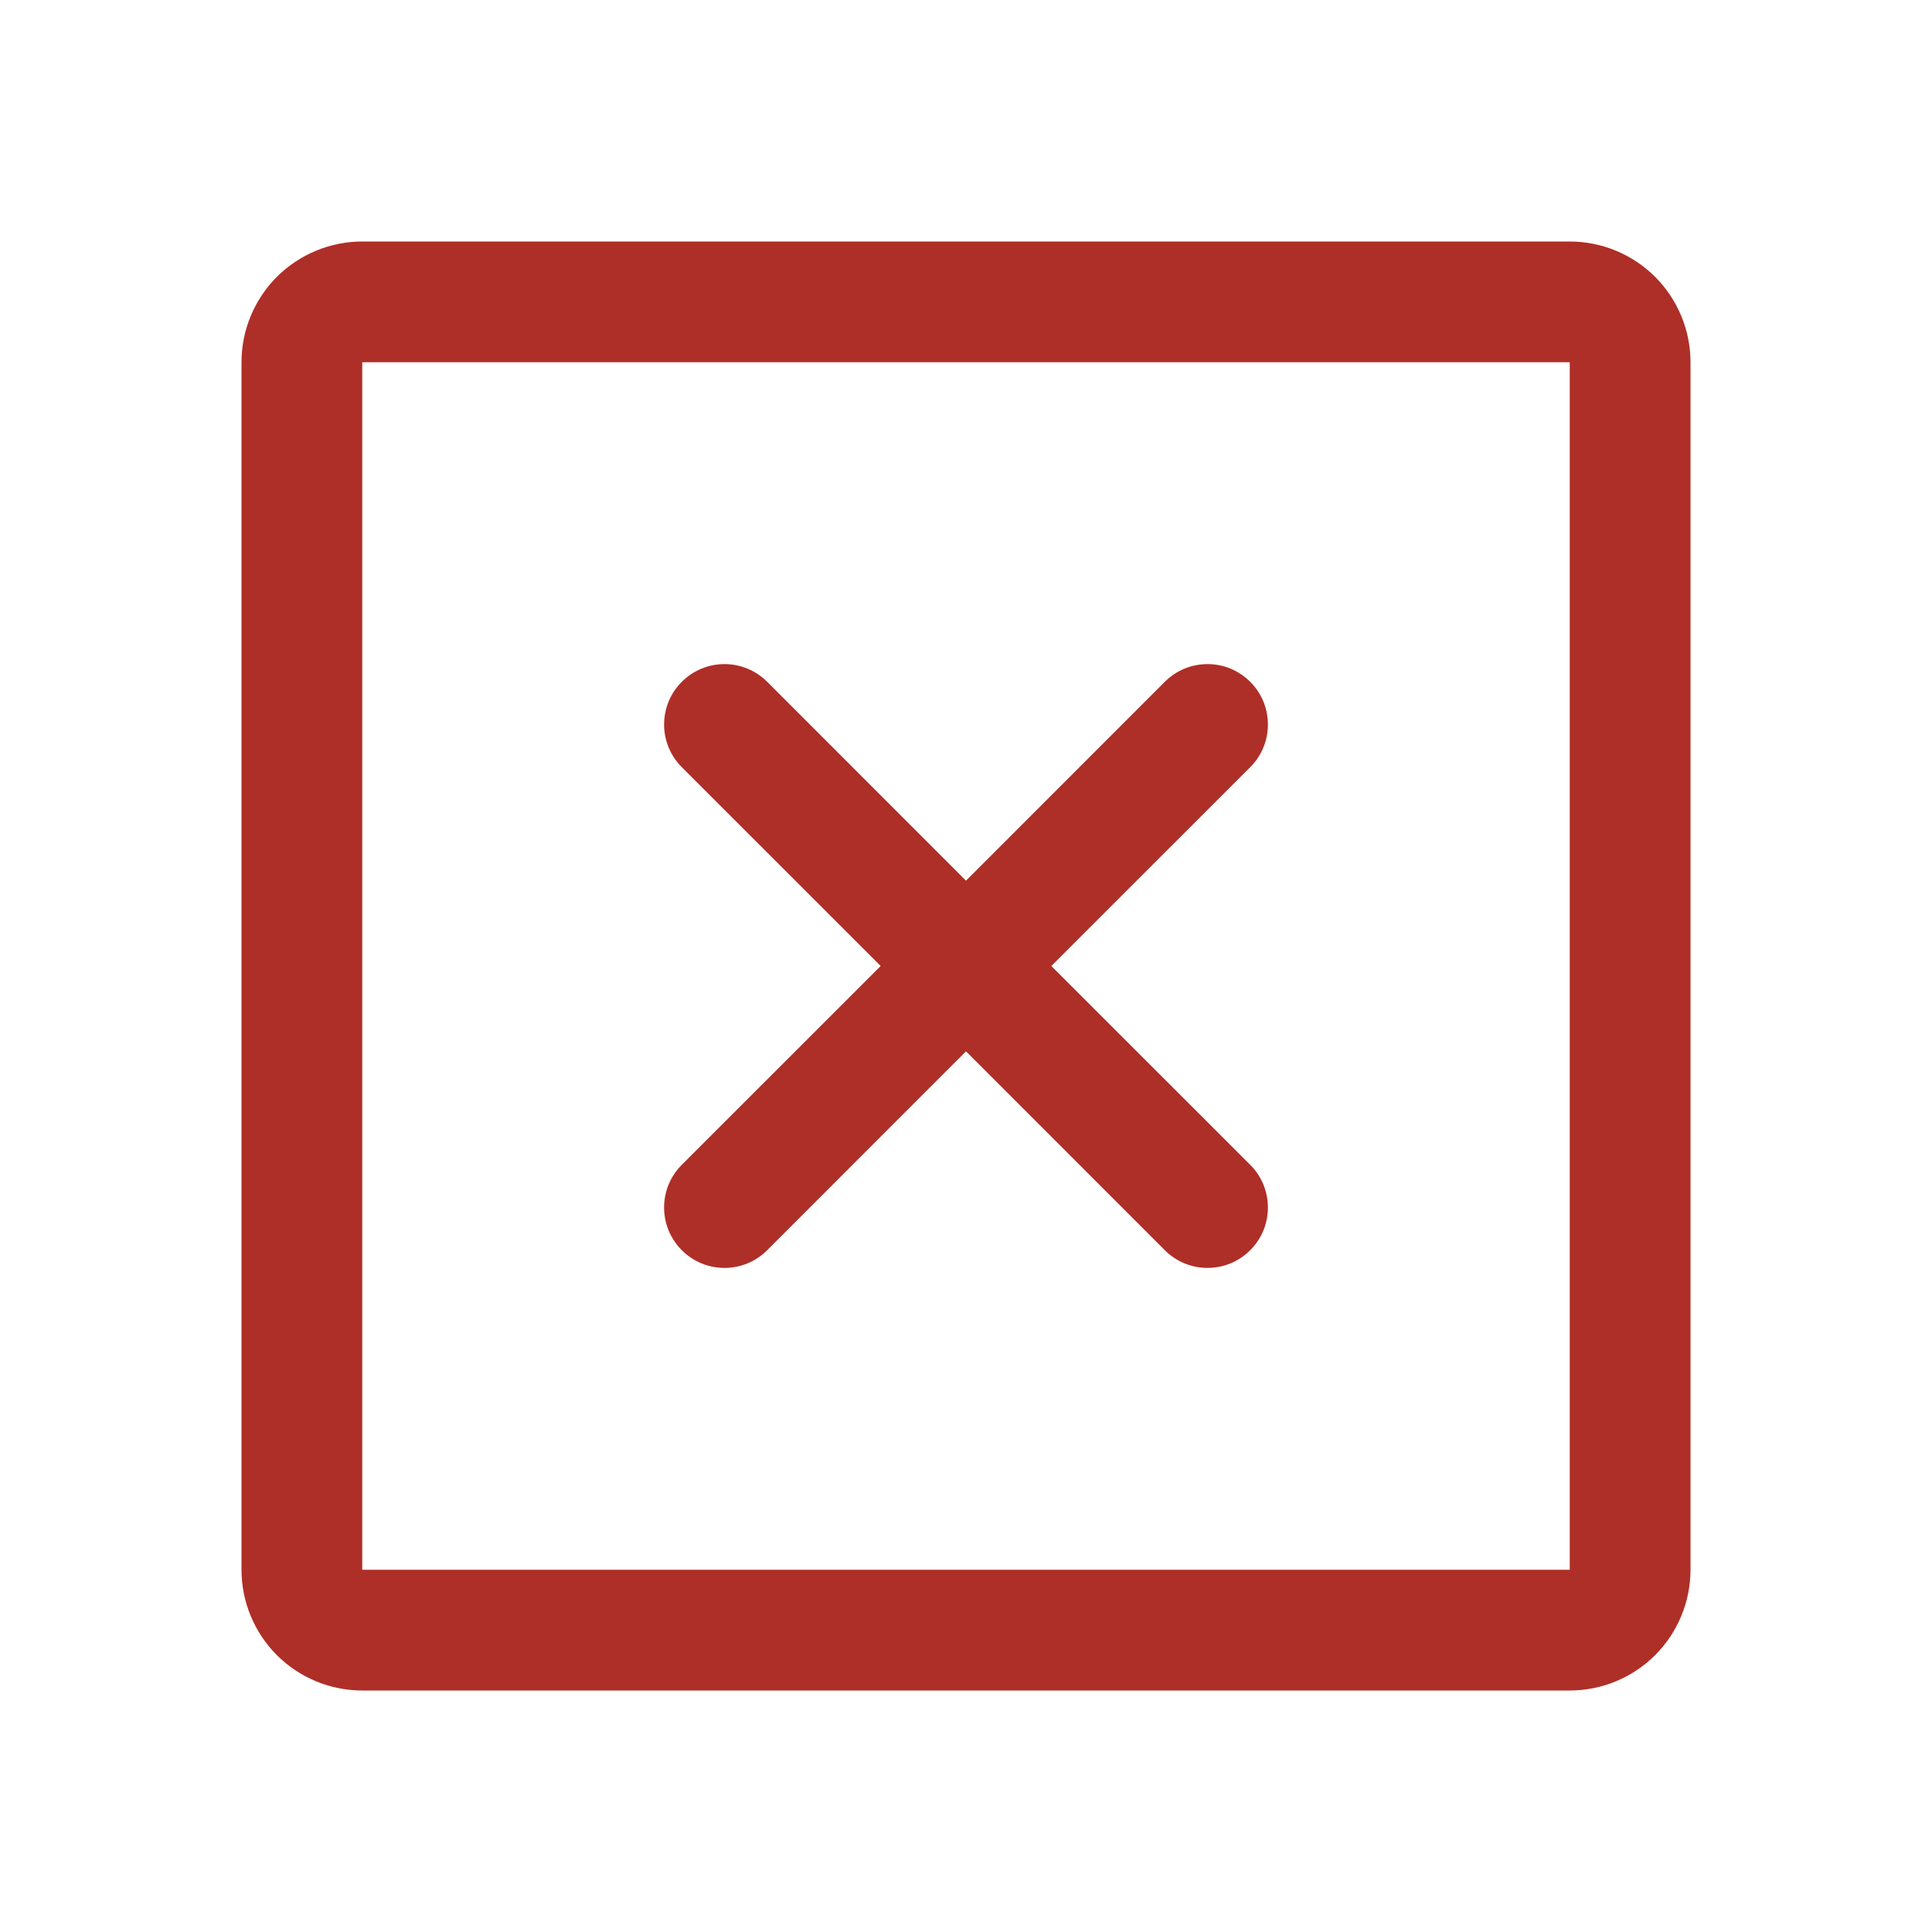<svg width="30" height="30" viewBox="0 0 30 30" fill="none" xmlns="http://www.w3.org/2000/svg">
<path d="M24.375 3.75H5.625C5.128 3.75 4.651 3.948 4.299 4.299C3.948 4.651 3.75 5.128 3.75 5.625V24.375C3.75 24.872 3.948 25.349 4.299 25.701C4.651 26.052 5.128 26.25 5.625 26.25H24.375C24.872 26.25 25.349 26.052 25.701 25.701C26.052 25.349 26.25 24.872 26.25 24.375V5.625C26.25 5.128 26.052 4.651 25.701 4.299C25.349 3.948 24.872 3.75 24.375 3.75ZM24.375 24.375H5.625V5.625H24.375V24.375ZM19.413 11.913L16.325 15L19.413 18.087C19.5 18.174 19.57 18.277 19.617 18.391C19.664 18.505 19.688 18.627 19.688 18.75C19.688 18.873 19.664 18.995 19.617 19.109C19.57 19.223 19.5 19.326 19.413 19.413C19.326 19.5 19.223 19.57 19.109 19.617C18.995 19.664 18.873 19.688 18.75 19.688C18.627 19.688 18.505 19.664 18.391 19.617C18.277 19.57 18.174 19.5 18.087 19.413L15 16.325L11.913 19.413C11.826 19.5 11.723 19.57 11.609 19.617C11.495 19.664 11.373 19.688 11.25 19.688C11.127 19.688 11.005 19.664 10.891 19.617C10.777 19.57 10.674 19.5 10.587 19.413C10.5 19.326 10.431 19.223 10.383 19.109C10.336 18.995 10.312 18.873 10.312 18.75C10.312 18.627 10.336 18.505 10.383 18.391C10.431 18.277 10.5 18.174 10.587 18.087L13.675 15L10.587 11.913C10.411 11.737 10.312 11.499 10.312 11.25C10.312 11.001 10.411 10.763 10.587 10.587C10.763 10.411 11.001 10.312 11.25 10.312C11.499 10.312 11.737 10.411 11.913 10.587L15 13.675L18.087 10.587C18.174 10.5 18.277 10.431 18.391 10.383C18.505 10.336 18.627 10.312 18.75 10.312C18.873 10.312 18.995 10.336 19.109 10.383C19.223 10.431 19.326 10.5 19.413 10.587C19.5 10.674 19.57 10.777 19.617 10.891C19.664 11.005 19.688 11.127 19.688 11.25C19.688 11.373 19.664 11.495 19.617 11.609C19.57 11.723 19.5 11.826 19.413 11.913Z" fill="#AE2F27"/>
</svg>
